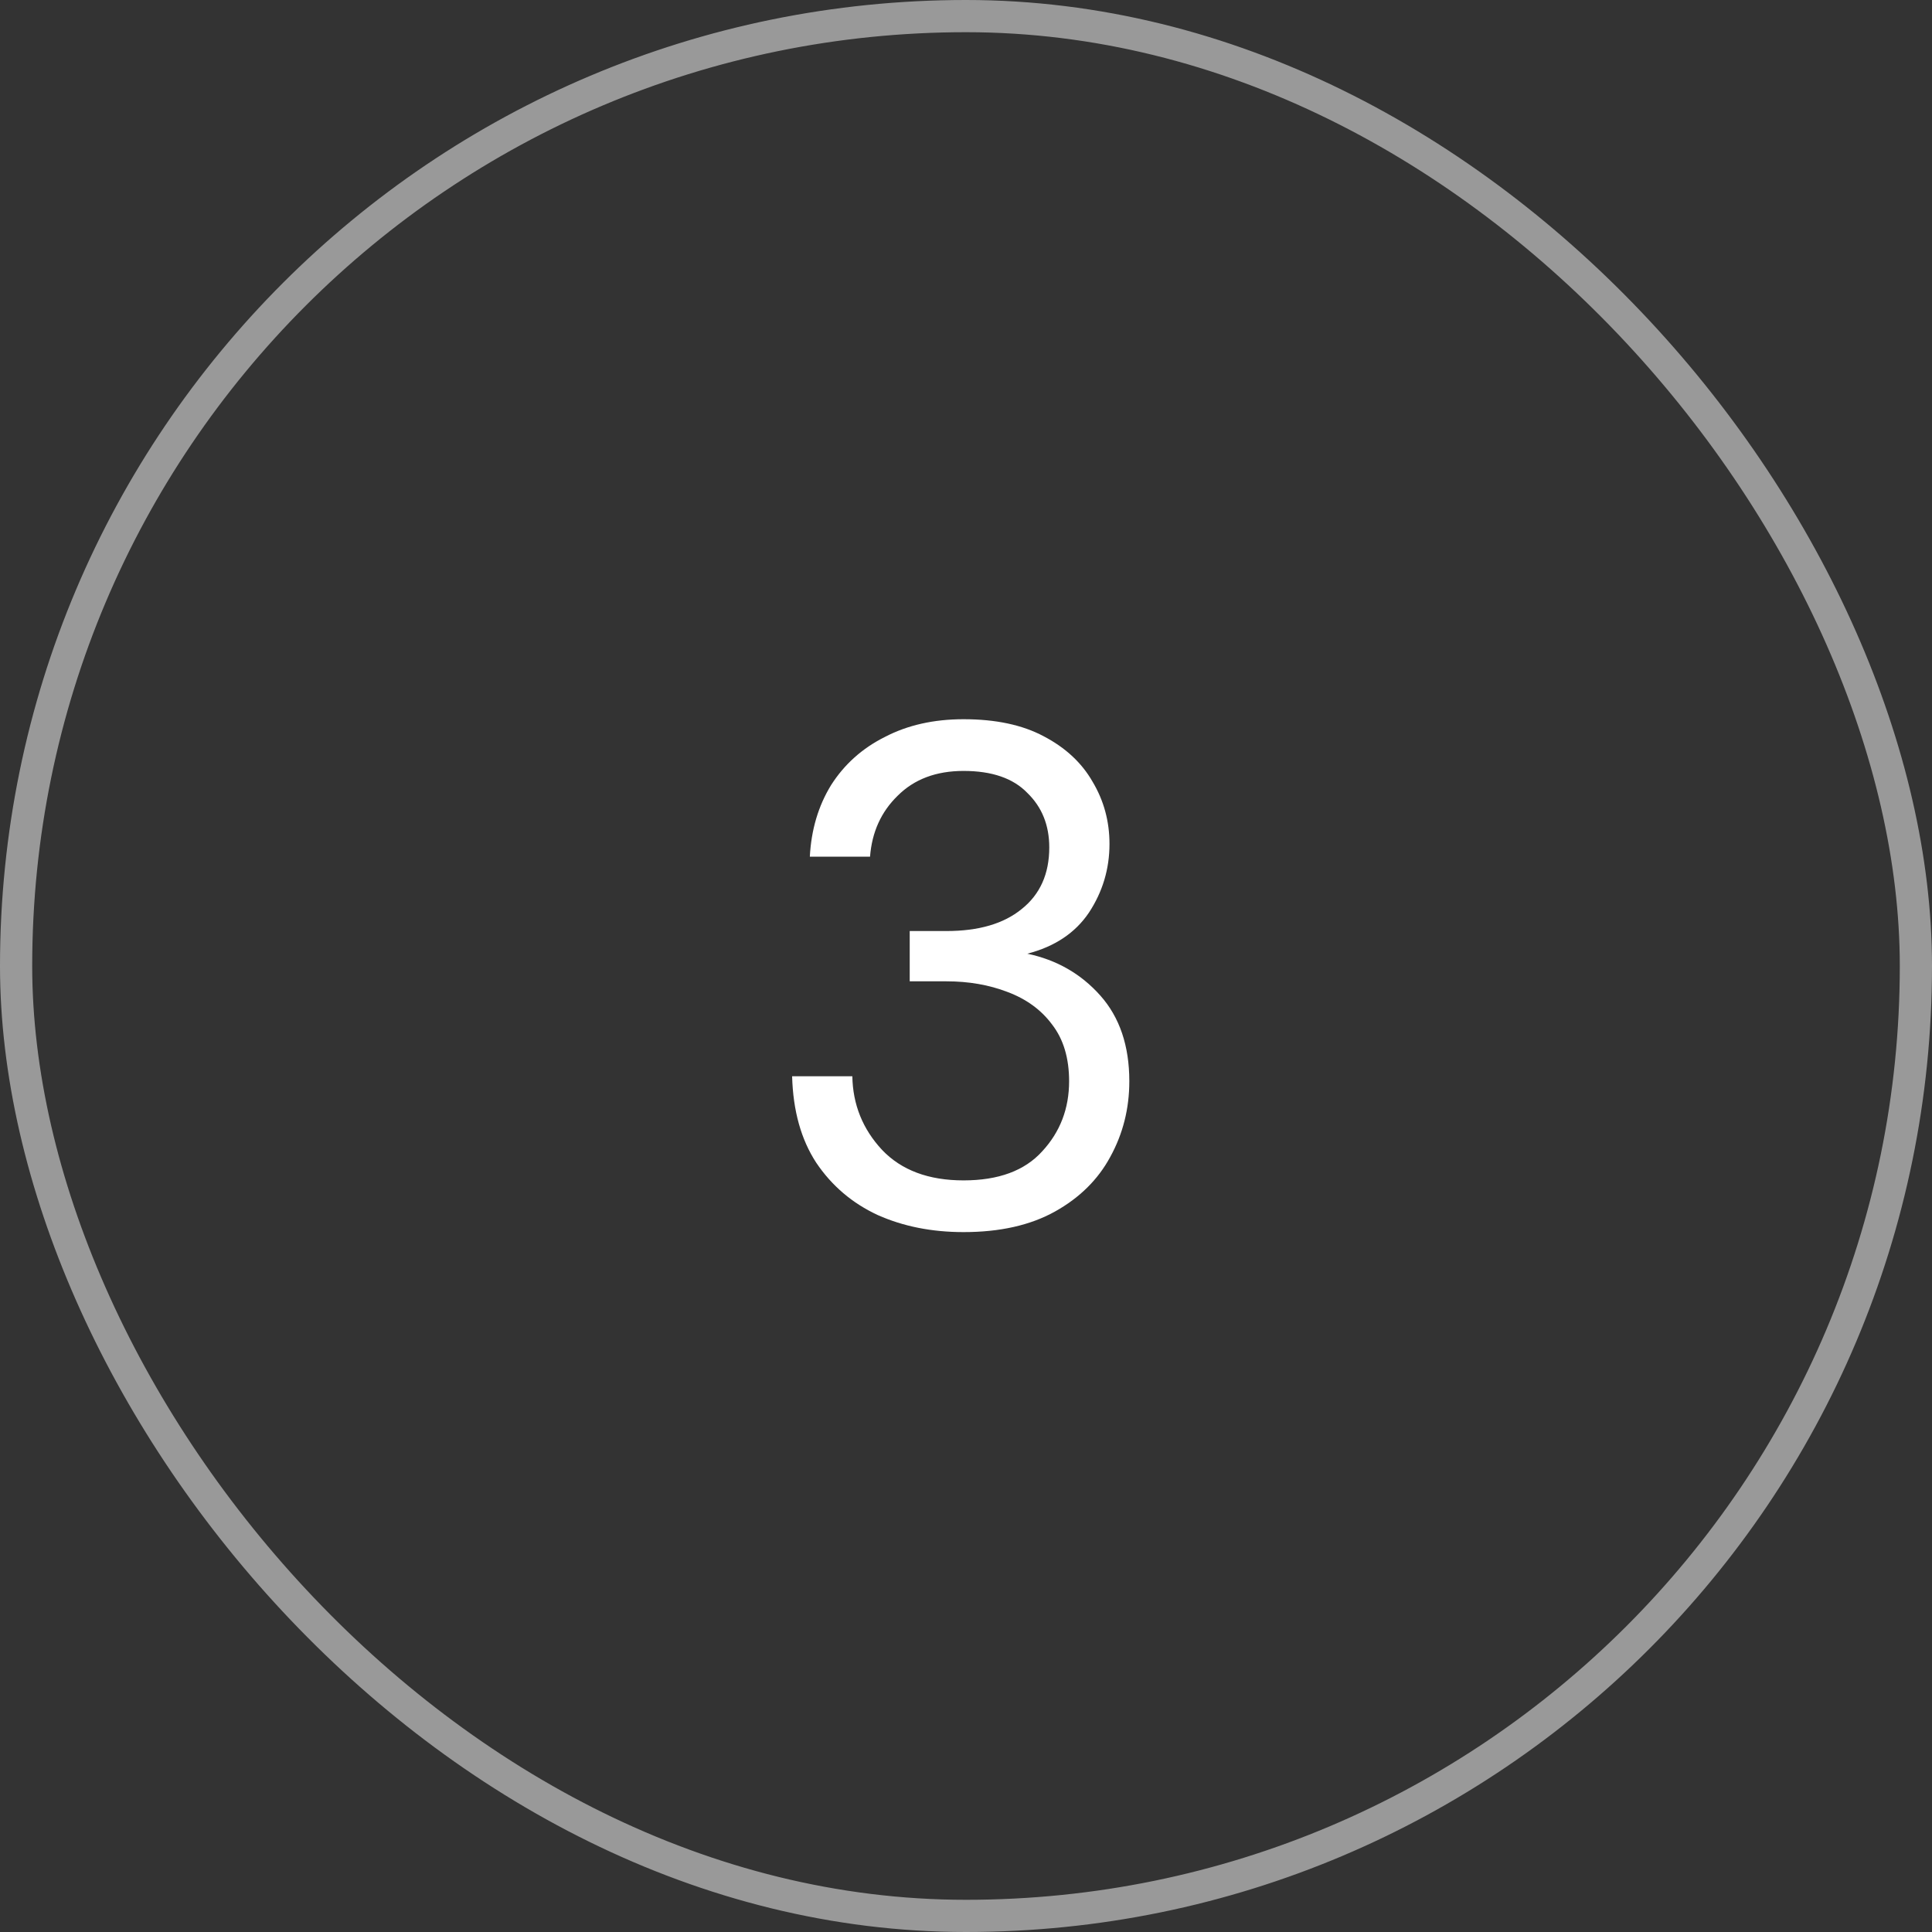 <?xml version="1.0" encoding="UTF-8"?>
<svg xmlns="http://www.w3.org/2000/svg" width="60" height="60" viewBox="0 0 60 60" fill="none">
  <rect x="0" y="0" width="60" height="60" fill="#333333" stroke="none"/>
  <path d="M29.924 38.264C28.941 38.264 28.054 38.088 27.262 37.736C26.47 37.369 25.832 36.827 25.348 36.108C24.879 35.389 24.629 34.495 24.6 33.424H26.47C26.485 34.304 26.793 35.067 27.394 35.712C27.995 36.343 28.839 36.658 29.924 36.658C31.009 36.658 31.823 36.357 32.366 35.756C32.923 35.155 33.202 34.429 33.202 33.578C33.202 32.859 33.026 32.273 32.674 31.818C32.337 31.363 31.875 31.026 31.288 30.806C30.716 30.586 30.085 30.476 29.396 30.476H28.252V28.914H29.396C30.393 28.914 31.171 28.687 31.728 28.232C32.3 27.777 32.586 27.139 32.586 26.318C32.586 25.629 32.359 25.064 31.904 24.624C31.464 24.169 30.804 23.942 29.924 23.942C29.073 23.942 28.391 24.199 27.878 24.712C27.365 25.211 27.079 25.841 27.02 26.604H25.15C25.194 25.768 25.414 25.027 25.81 24.382C26.221 23.737 26.778 23.238 27.482 22.886C28.186 22.519 29 22.336 29.924 22.336C30.921 22.336 31.75 22.512 32.41 22.864C33.085 23.216 33.591 23.685 33.928 24.272C34.28 24.859 34.456 25.504 34.456 26.208C34.456 26.985 34.243 27.697 33.818 28.342C33.393 28.973 32.755 29.398 31.904 29.618C32.813 29.809 33.569 30.241 34.17 30.916C34.771 31.591 35.072 32.478 35.072 33.578C35.072 34.429 34.874 35.213 34.478 35.932C34.097 36.636 33.525 37.201 32.762 37.626C31.999 38.051 31.053 38.264 29.924 38.264Z" fill="white"></path>
  <rect x="0.5" y="0.5" width="59" height="59" rx="29.5" stroke="white" stroke-opacity="0.5"></rect>
</svg>
